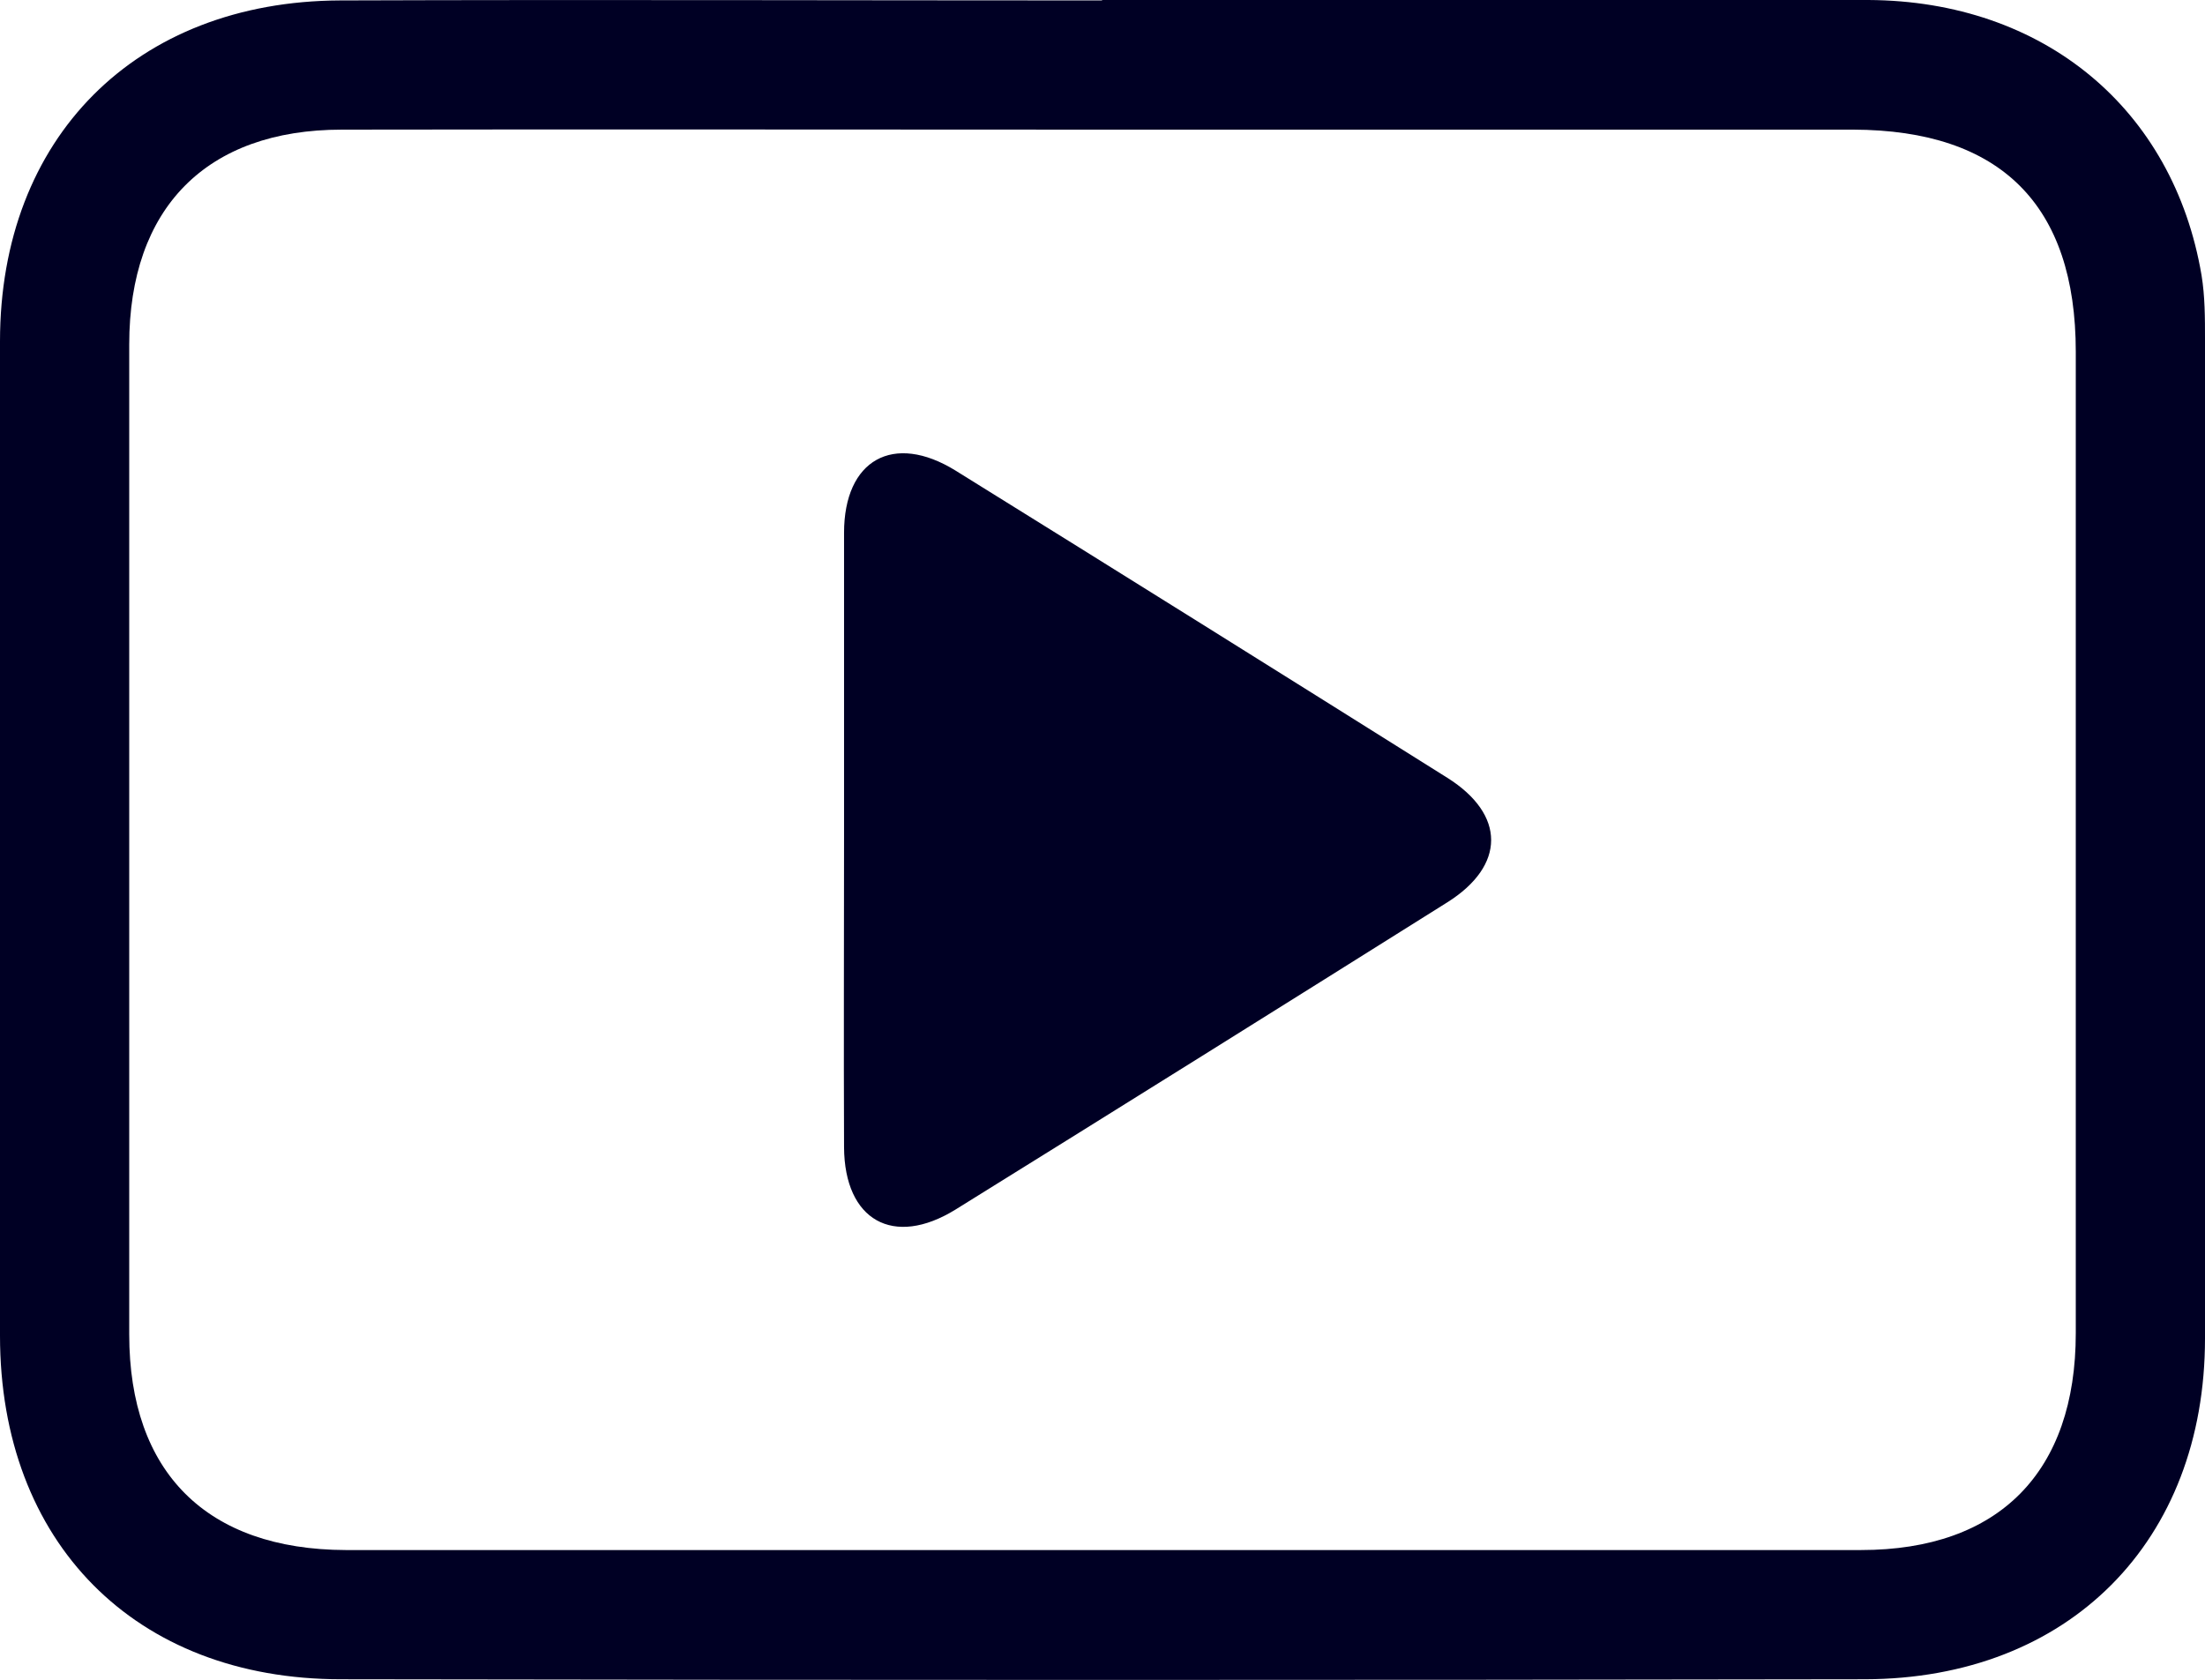 <?xml version="1.0" encoding="UTF-8"?>
<svg id="Capa_2" data-name="Capa 2" xmlns="http://www.w3.org/2000/svg" viewBox="0 0 51.02 38.88">
  <defs>
    <style>
      .cls-1 {
        fill: #000024;
      }
    </style>
  </defs>
  <g id="Layer_1" data-name="Layer 1">
    <g>
      <path class="cls-1" d="m25.5,0c5.91,0,11.82-.02,17.73,0,4.06.02,7.06,2.52,7.71,6.37.08.49.08.99.08,1.49,0,7.7,0,15.41,0,23.11,0,4.7-3.15,7.88-7.87,7.89-11.75.02-23.51.02-35.26,0C3.12,38.86,0,35.69,0,30.91,0,23.24,0,15.57,0,7.9,0,3.19,3.14.03,7.87.01c5.88-.02,11.75,0,17.63,0Zm.04,3c-5.88,0-11.75-.01-17.63,0-3.14,0-4.92,1.82-4.92,4.97,0,7.64,0,15.27,0,22.91,0,3.19,1.79,4.98,5.01,4.99,11.69,0,23.37,0,35.06,0,3.2,0,4.97-1.81,4.97-5.02,0-7.57,0-15.14,0-22.71,0-3.4-1.74-5.13-5.15-5.14-5.78,0-11.55,0-17.33,0Z"/>
      <path class="cls-1" d="m19.53,19.39c0-2.35,0-4.71,0-7.06,0-1.69,1.14-2.33,2.58-1.44,3.8,2.36,7.59,4.73,11.38,7.11,1.35.85,1.35,2.03,0,2.88-3.79,2.38-7.58,4.75-11.38,7.11-1.44.89-2.57.25-2.58-1.44-.01-2.39,0-4.78,0-7.16Z"/>
    </g>
  </g>
</svg>